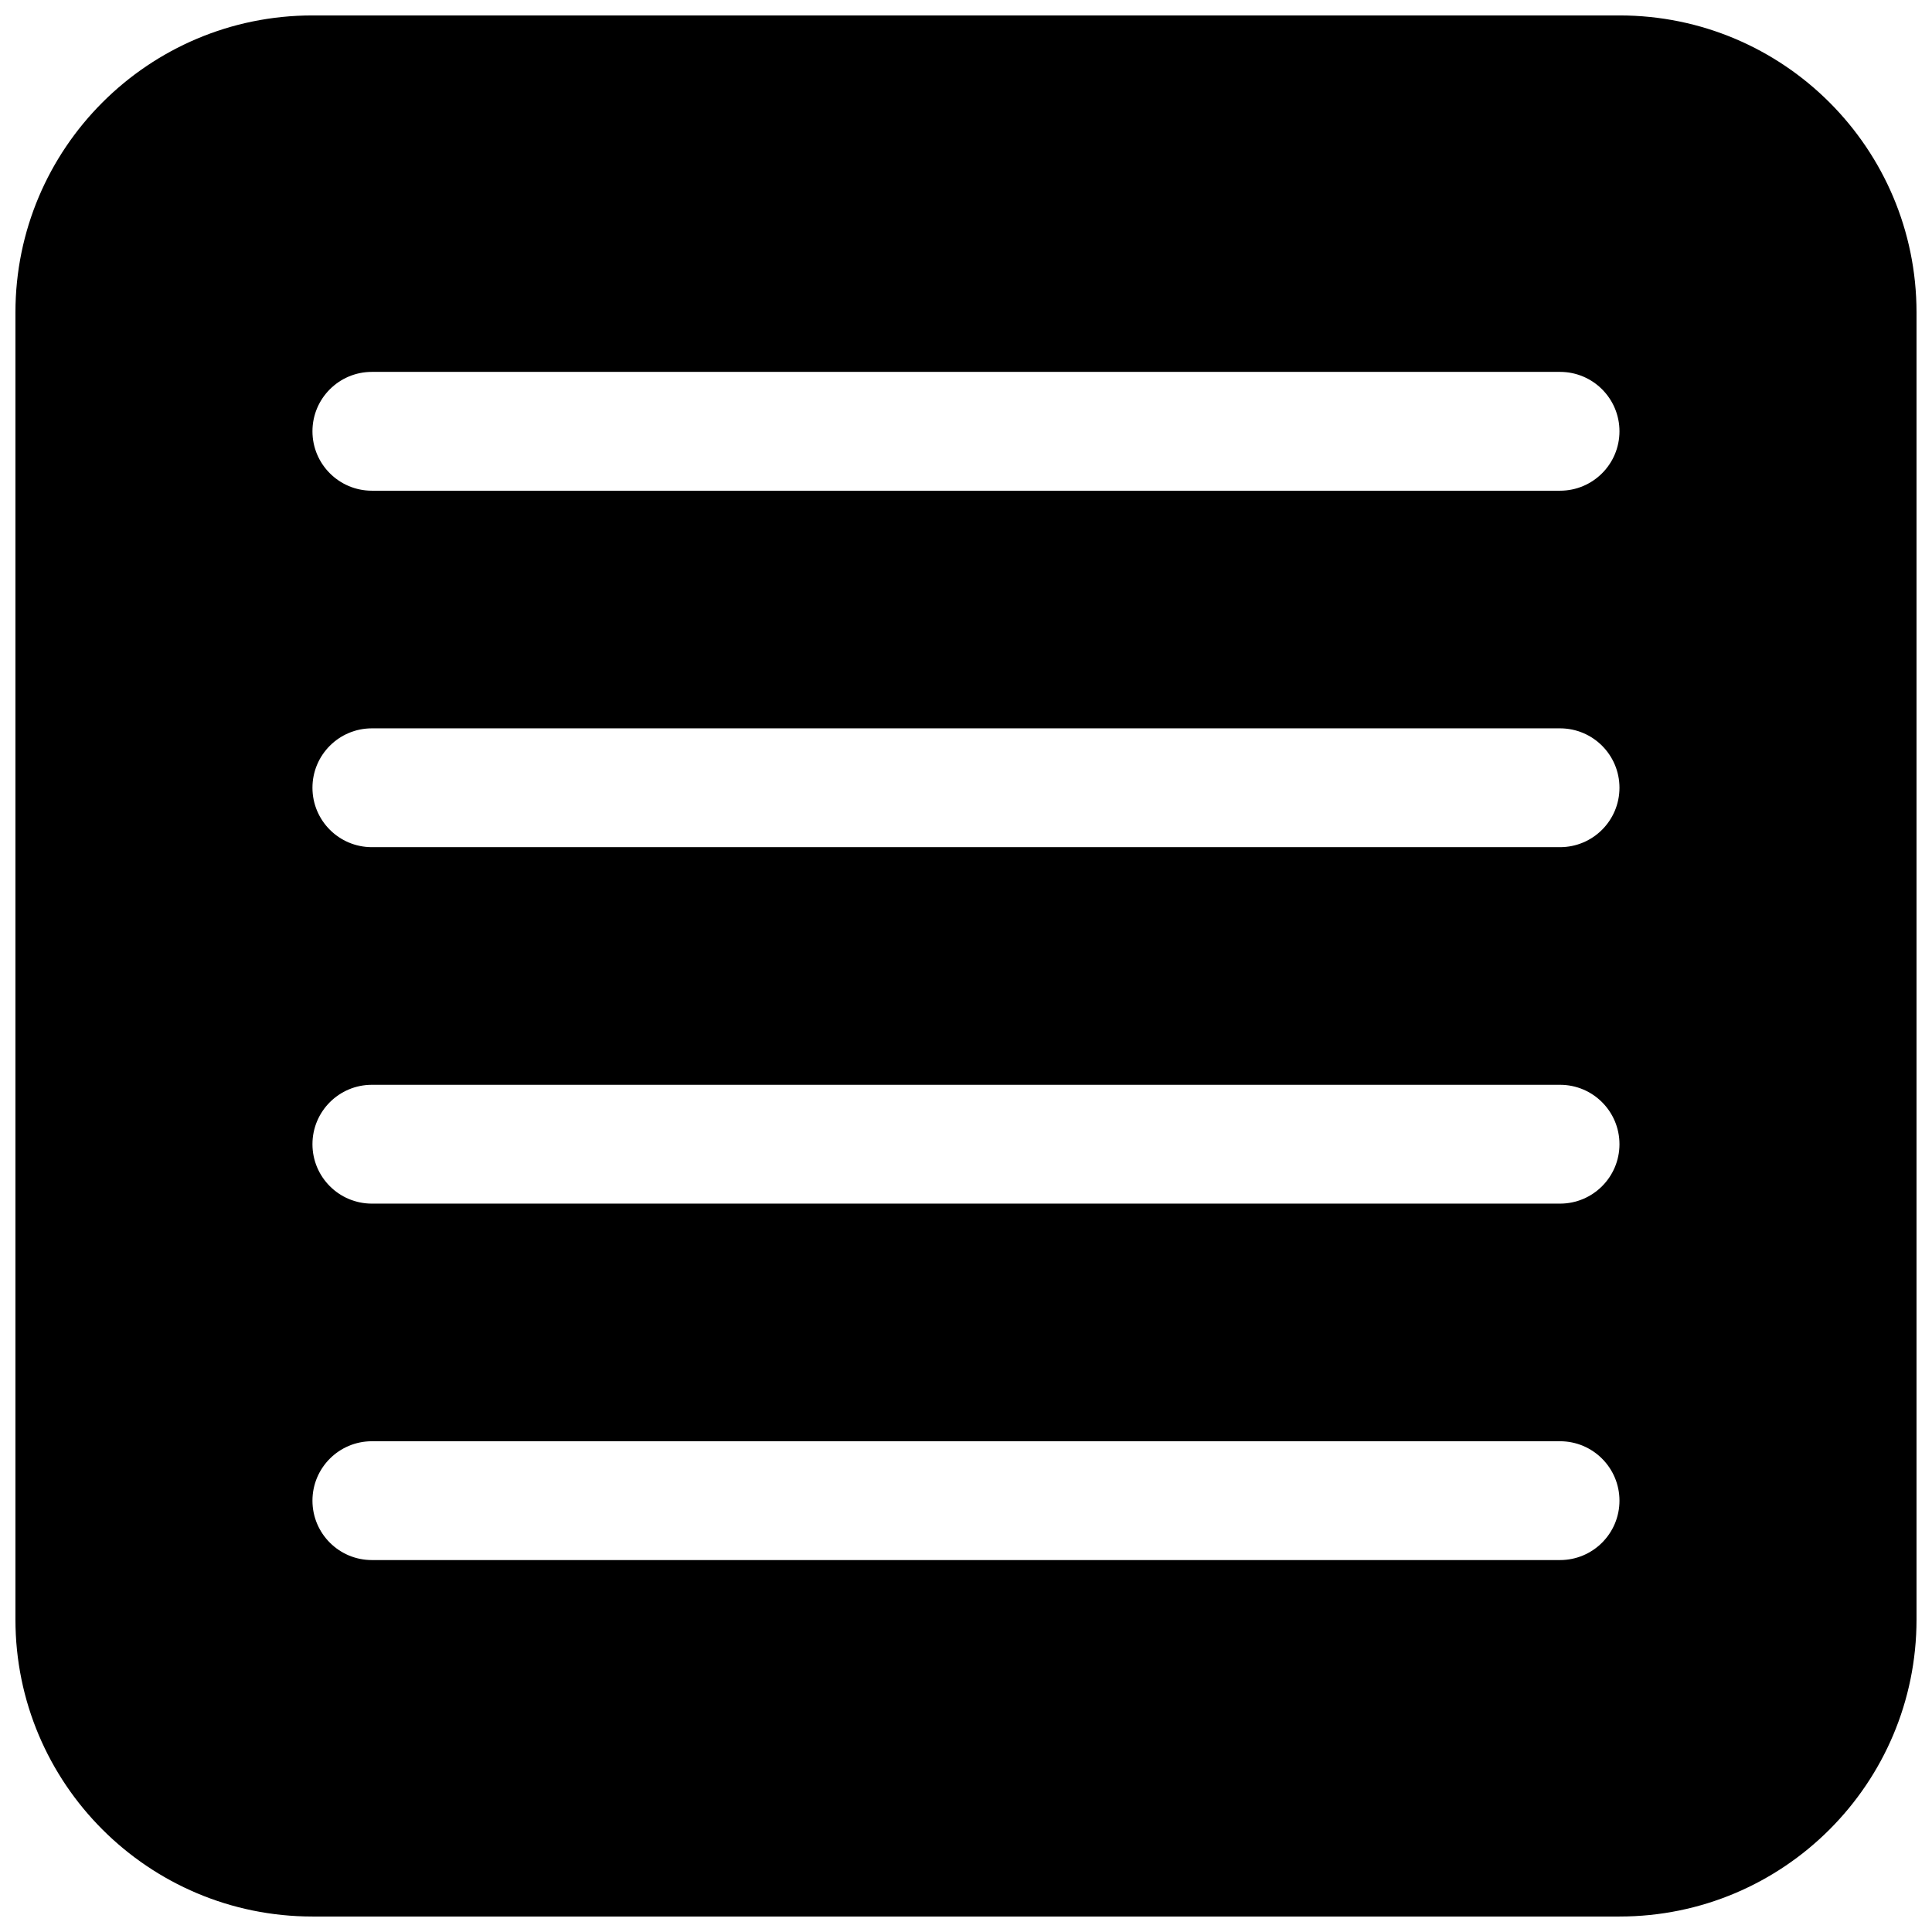 <?xml version="1.0" encoding="UTF-8"?>
<!-- Uploaded to: ICON Repo, www.svgrepo.com, Generator: ICON Repo Mixer Tools -->
<svg width="800px" height="800px" version="1.1" viewBox="144 144 512 512" xmlns="http://www.w3.org/2000/svg">
 <defs>
  <clipPath id="a">
   <path d="m148.09 148.09h503.81v503.81h-503.81z"/>
  </clipPath>
 </defs>
 <g clip-path="url(#a)">
  <path d="m226.81 148.09c-43.473 0-78.719 35.246-78.719 78.719v346.37c0 43.477 35.246 78.719 78.719 78.719h346.37c43.477 0 78.719-35.242 78.719-78.719v-346.37c0-43.473-35.242-78.719-78.719-78.719zm330.62 94.465h-314.88c-8.695 0-15.746 7.047-15.746 15.742 0 8.695 7.051 15.746 15.746 15.746h314.88c8.695 0 15.746-7.051 15.746-15.746 0-8.695-7.051-15.742-15.746-15.742zm-314.88 94.465h314.88c8.695 0 15.746 7.047 15.746 15.742s-7.051 15.746-15.746 15.746h-314.88c-8.695 0-15.746-7.051-15.746-15.746s7.051-15.742 15.746-15.742zm314.88 94.465h-314.88c-8.695 0-15.746 7.047-15.746 15.742 0 8.695 7.051 15.746 15.746 15.746h314.88c8.695 0 15.746-7.051 15.746-15.746 0-8.695-7.051-15.742-15.746-15.742zm-314.88 94.461h314.88c8.695 0 15.746 7.051 15.746 15.746 0 8.695-7.051 15.742-15.746 15.742h-314.88c-8.695 0-15.746-7.047-15.746-15.742 0-8.695 7.051-15.746 15.746-15.746z" fill-rule="evenodd"/>
 </g>
</svg>
